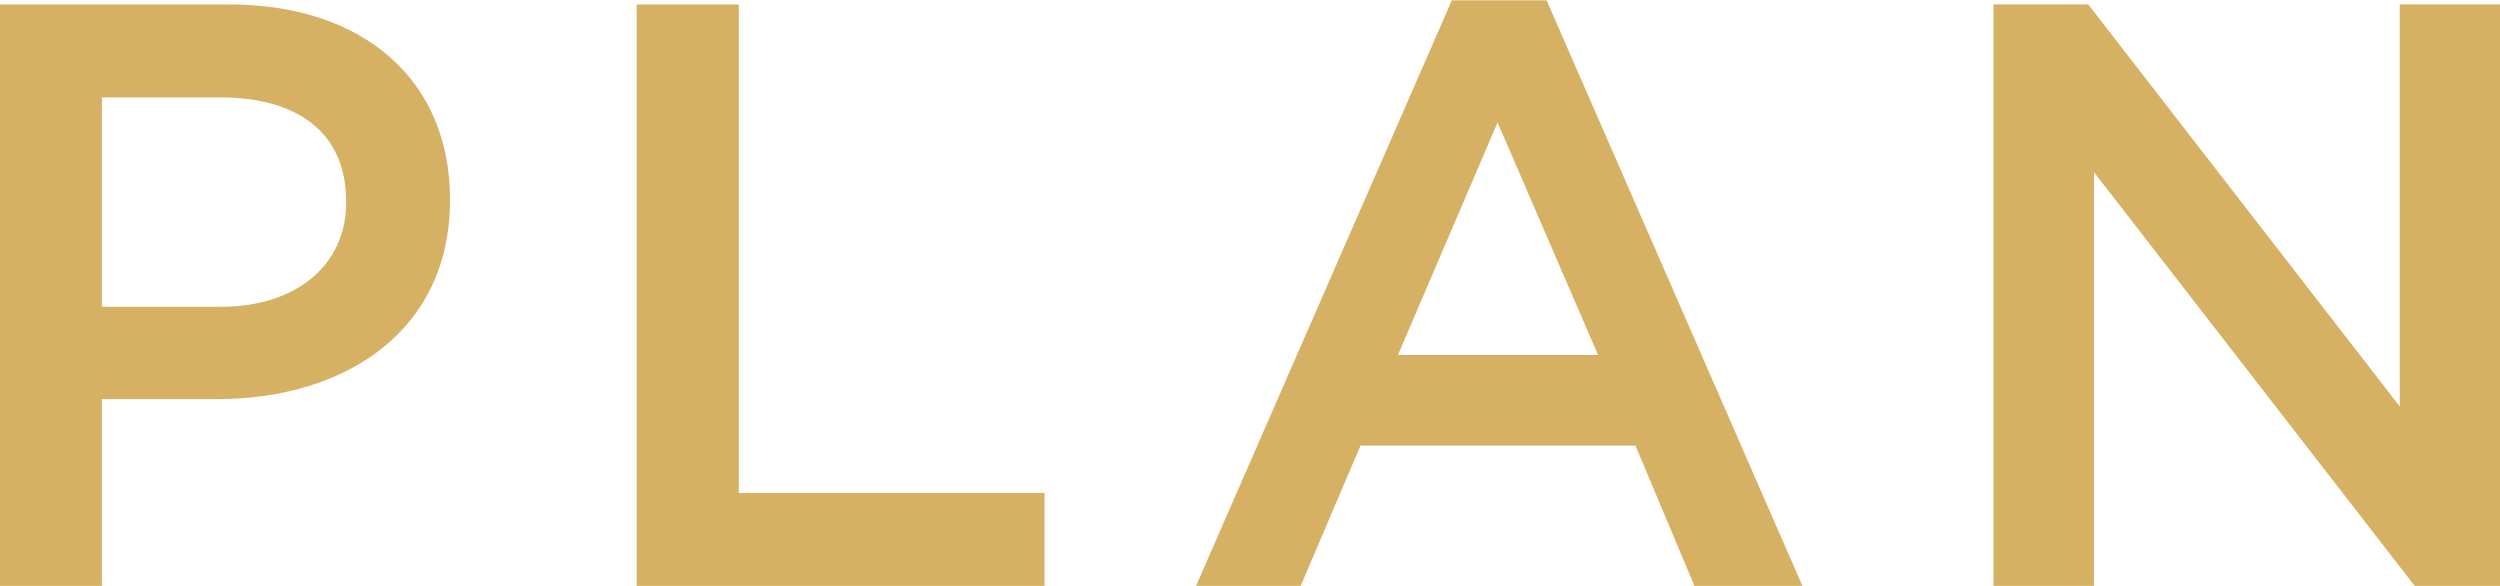 <svg xmlns="http://www.w3.org/2000/svg" width="90.28" height="21.157" viewBox="0 0 90.28 21.157">
  <defs>
    <style>
      .cls-1 {
        fill: #d6b163;
        fill-rule: evenodd;
      }
    </style>
  </defs>
  <path id="nav_plan.svg" class="cls-1" d="M2540.55,532.441h3.69v-6.749h4.17c4.65,0,8.4-2.49,8.4-7.17v-0.06c0-4.23-3.06-7.02-7.98-7.02h-8.28v21Zm3.69-10.079V514.8h4.29c2.76,0,4.53,1.26,4.53,3.75v0.06c0,2.19-1.74,3.75-4.53,3.75h-4.29Zm19.31,10.079h14.73v-3.36h-11.04V511.442h-3.69v21Zm20.2,0h3.78l2.16-5.069h9.93l2.13,5.069h3.9l-9.24-21.149h-3.42Zm7.29-8.339,3.6-8.4,3.63,8.4h-7.23Zm21.51,8.339h3.63V517.5l11.58,14.939h3.09v-21h-3.63v14.52l-11.25-14.52h-3.42v21Z" transform="translate(-2540.56 -511.281)"/>
</svg>
